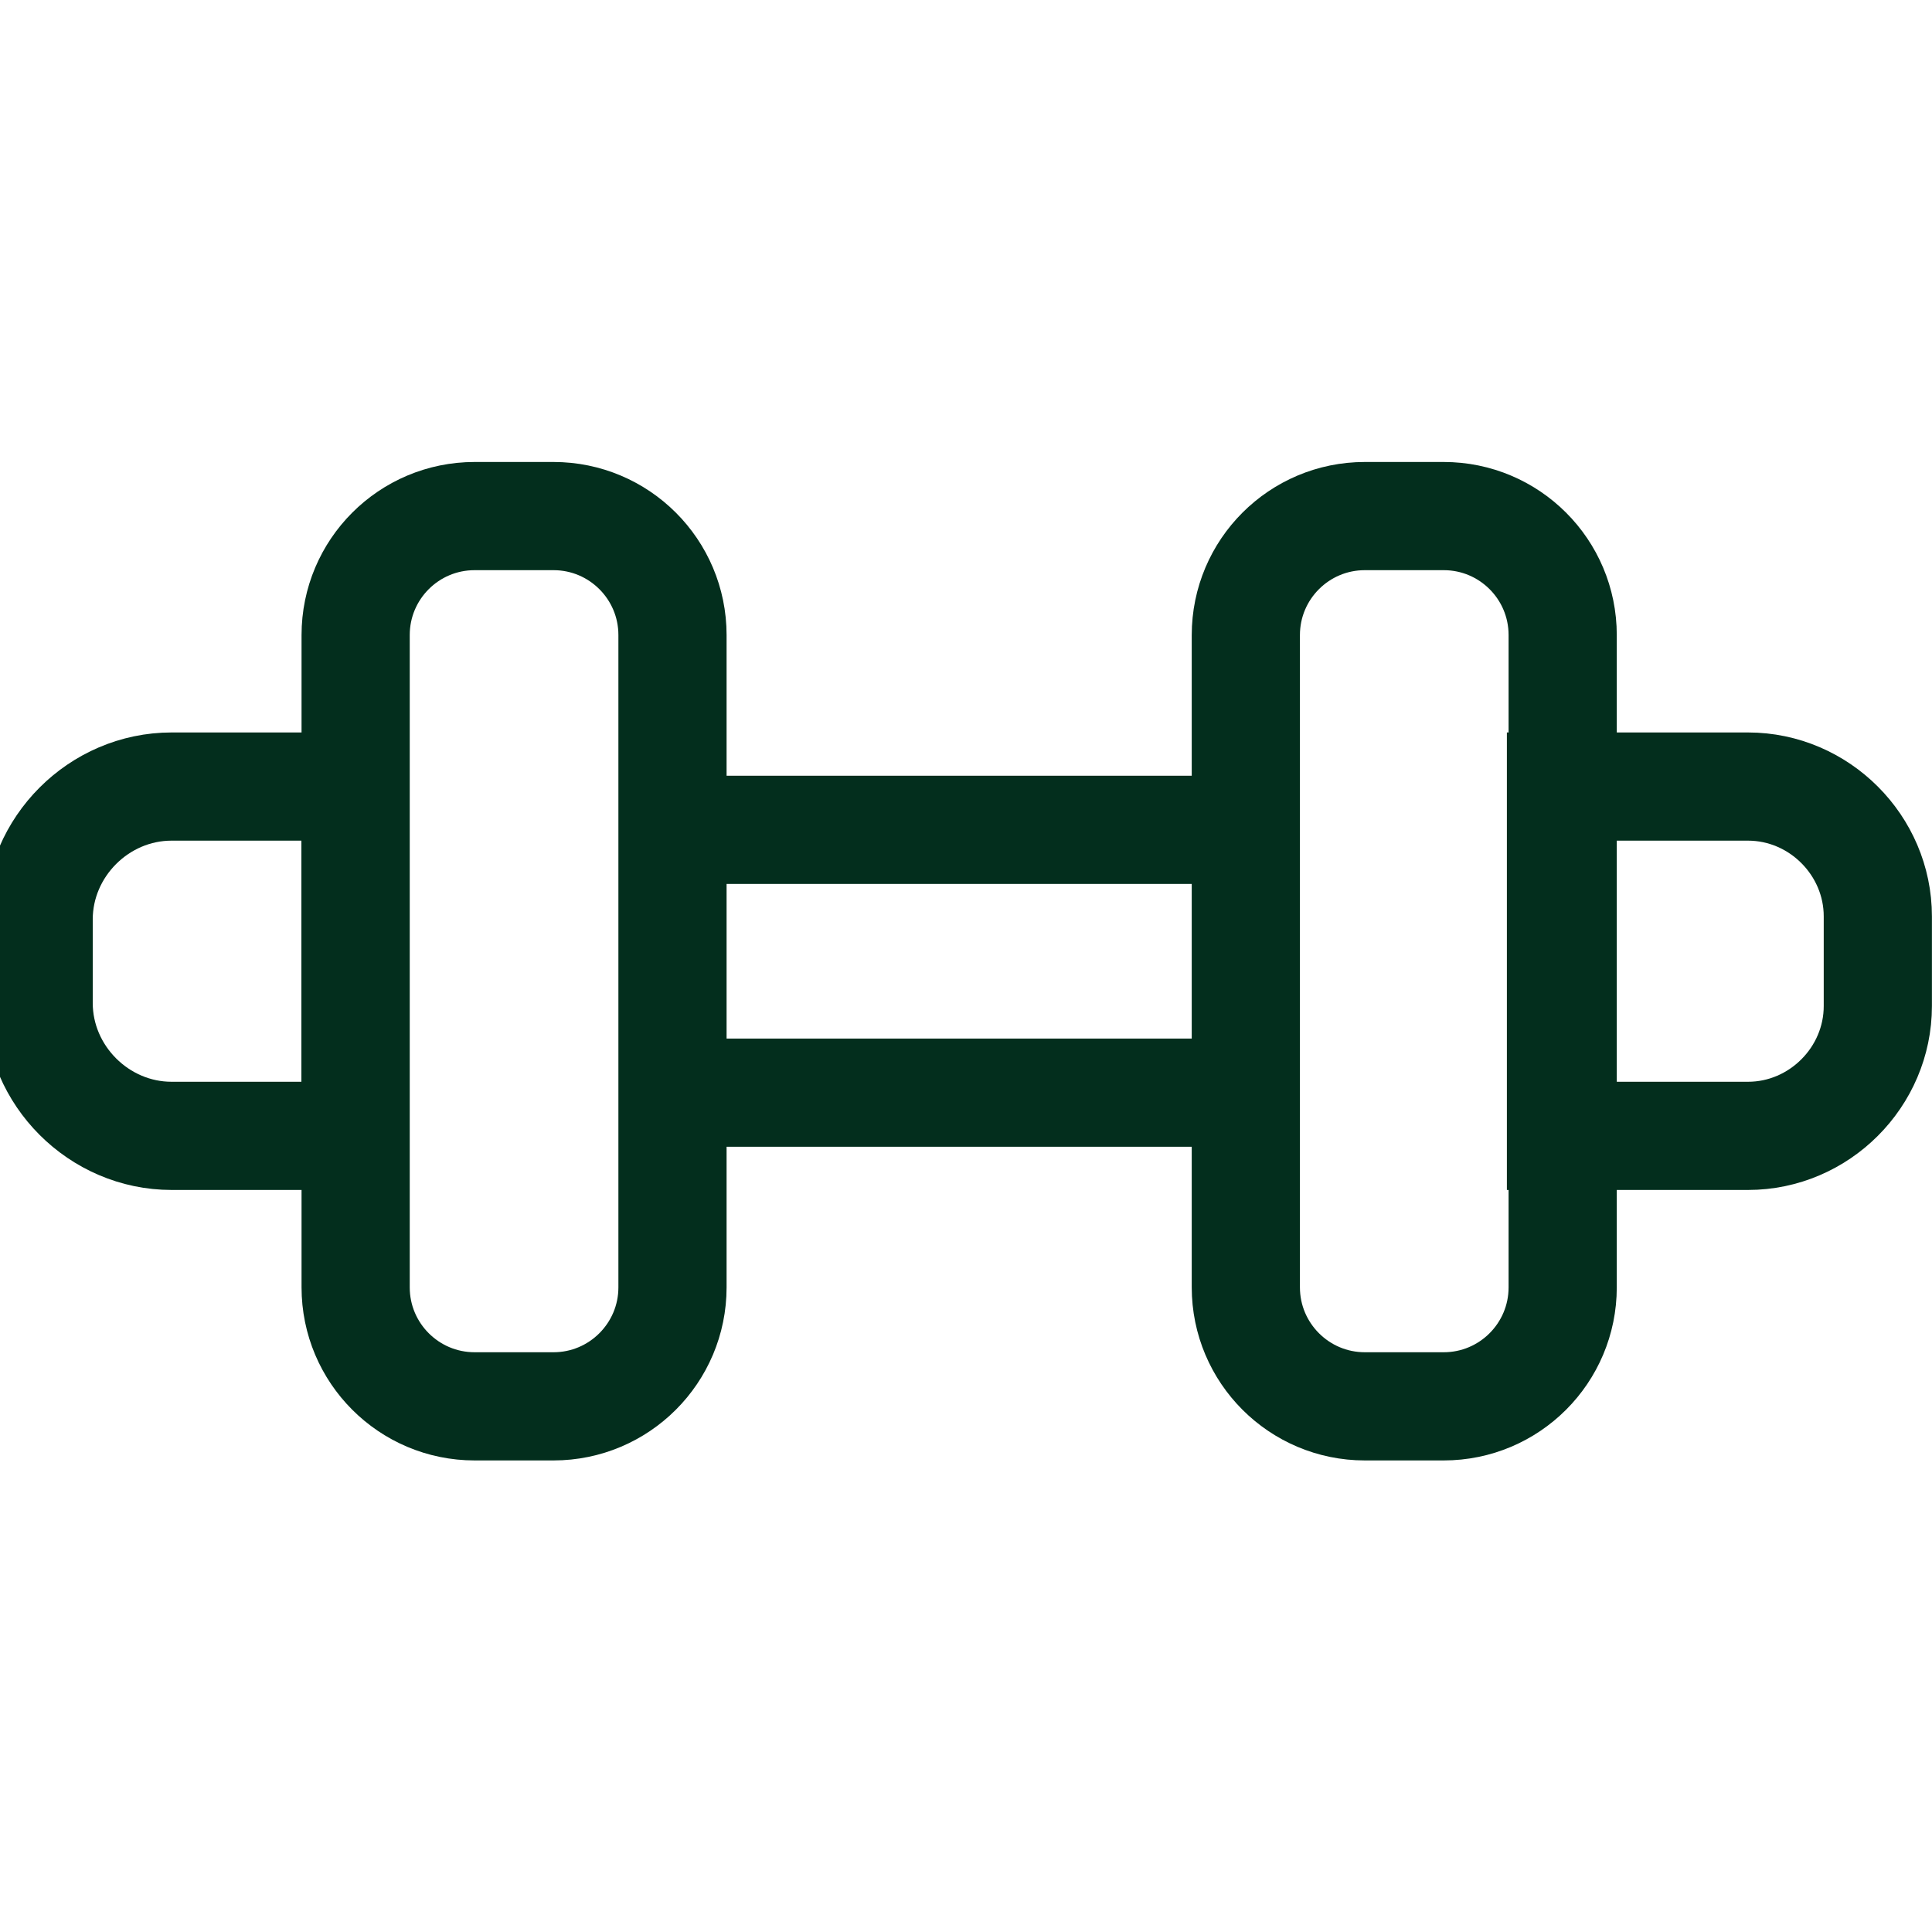 <svg width="25" height="25" viewBox="0 0 25 25" fill="none" xmlns="http://www.w3.org/2000/svg">
<g clip-path="url(#clip0_2272_1304)">
<path d="M8.68 10.738H16.12" stroke="#032E1D" stroke-width="1.4" stroke-miterlimit="10"/>
<path d="M8.68 14.139H16.12" stroke="#032E1D" stroke-width="1.4" stroke-miterlimit="10"/>
<path d="M7.162 6.678H6.142C5.291 6.678 4.602 7.367 4.602 8.218V16.658C4.602 17.508 5.291 18.198 6.142 18.198H7.162C8.012 18.198 8.702 17.508 8.702 16.658V8.218C8.702 7.367 8.012 6.678 7.162 6.678Z" stroke="#032E1D" stroke-width="1.4" stroke-miterlimit="10"/>
<path d="M2.22 10.178H4.6V14.698H2.22C1.28 14.698 0.5 13.918 0.5 12.978V11.898C0.5 10.958 1.28 10.178 2.22 10.178Z" stroke="#032E1D" stroke-width="1.4" stroke-miterlimit="10"/>
<path d="M18.681 6.678H17.661C16.811 6.678 16.121 7.367 16.121 8.218V16.658C16.121 17.508 16.811 18.198 17.661 18.198H18.681C19.532 18.198 20.221 17.508 20.221 16.658V8.218C20.221 7.367 19.532 6.678 18.681 6.678Z" stroke="#032E1D" stroke-width="1.4" stroke-miterlimit="10"/>
<path d="M20.199 10.178H22.619C23.539 10.178 24.299 10.938 24.299 11.858V13.018C24.299 13.938 23.539 14.698 22.619 14.698H20.199V10.178Z" stroke="#032E1D" stroke-width="1.4" stroke-miterlimit="10"/>
</g>
<defs>
<clipPath id="clip0_2272_1304">
<rect width="25" height="25" fill="white"/>
</clipPath>
</defs>
</svg>
